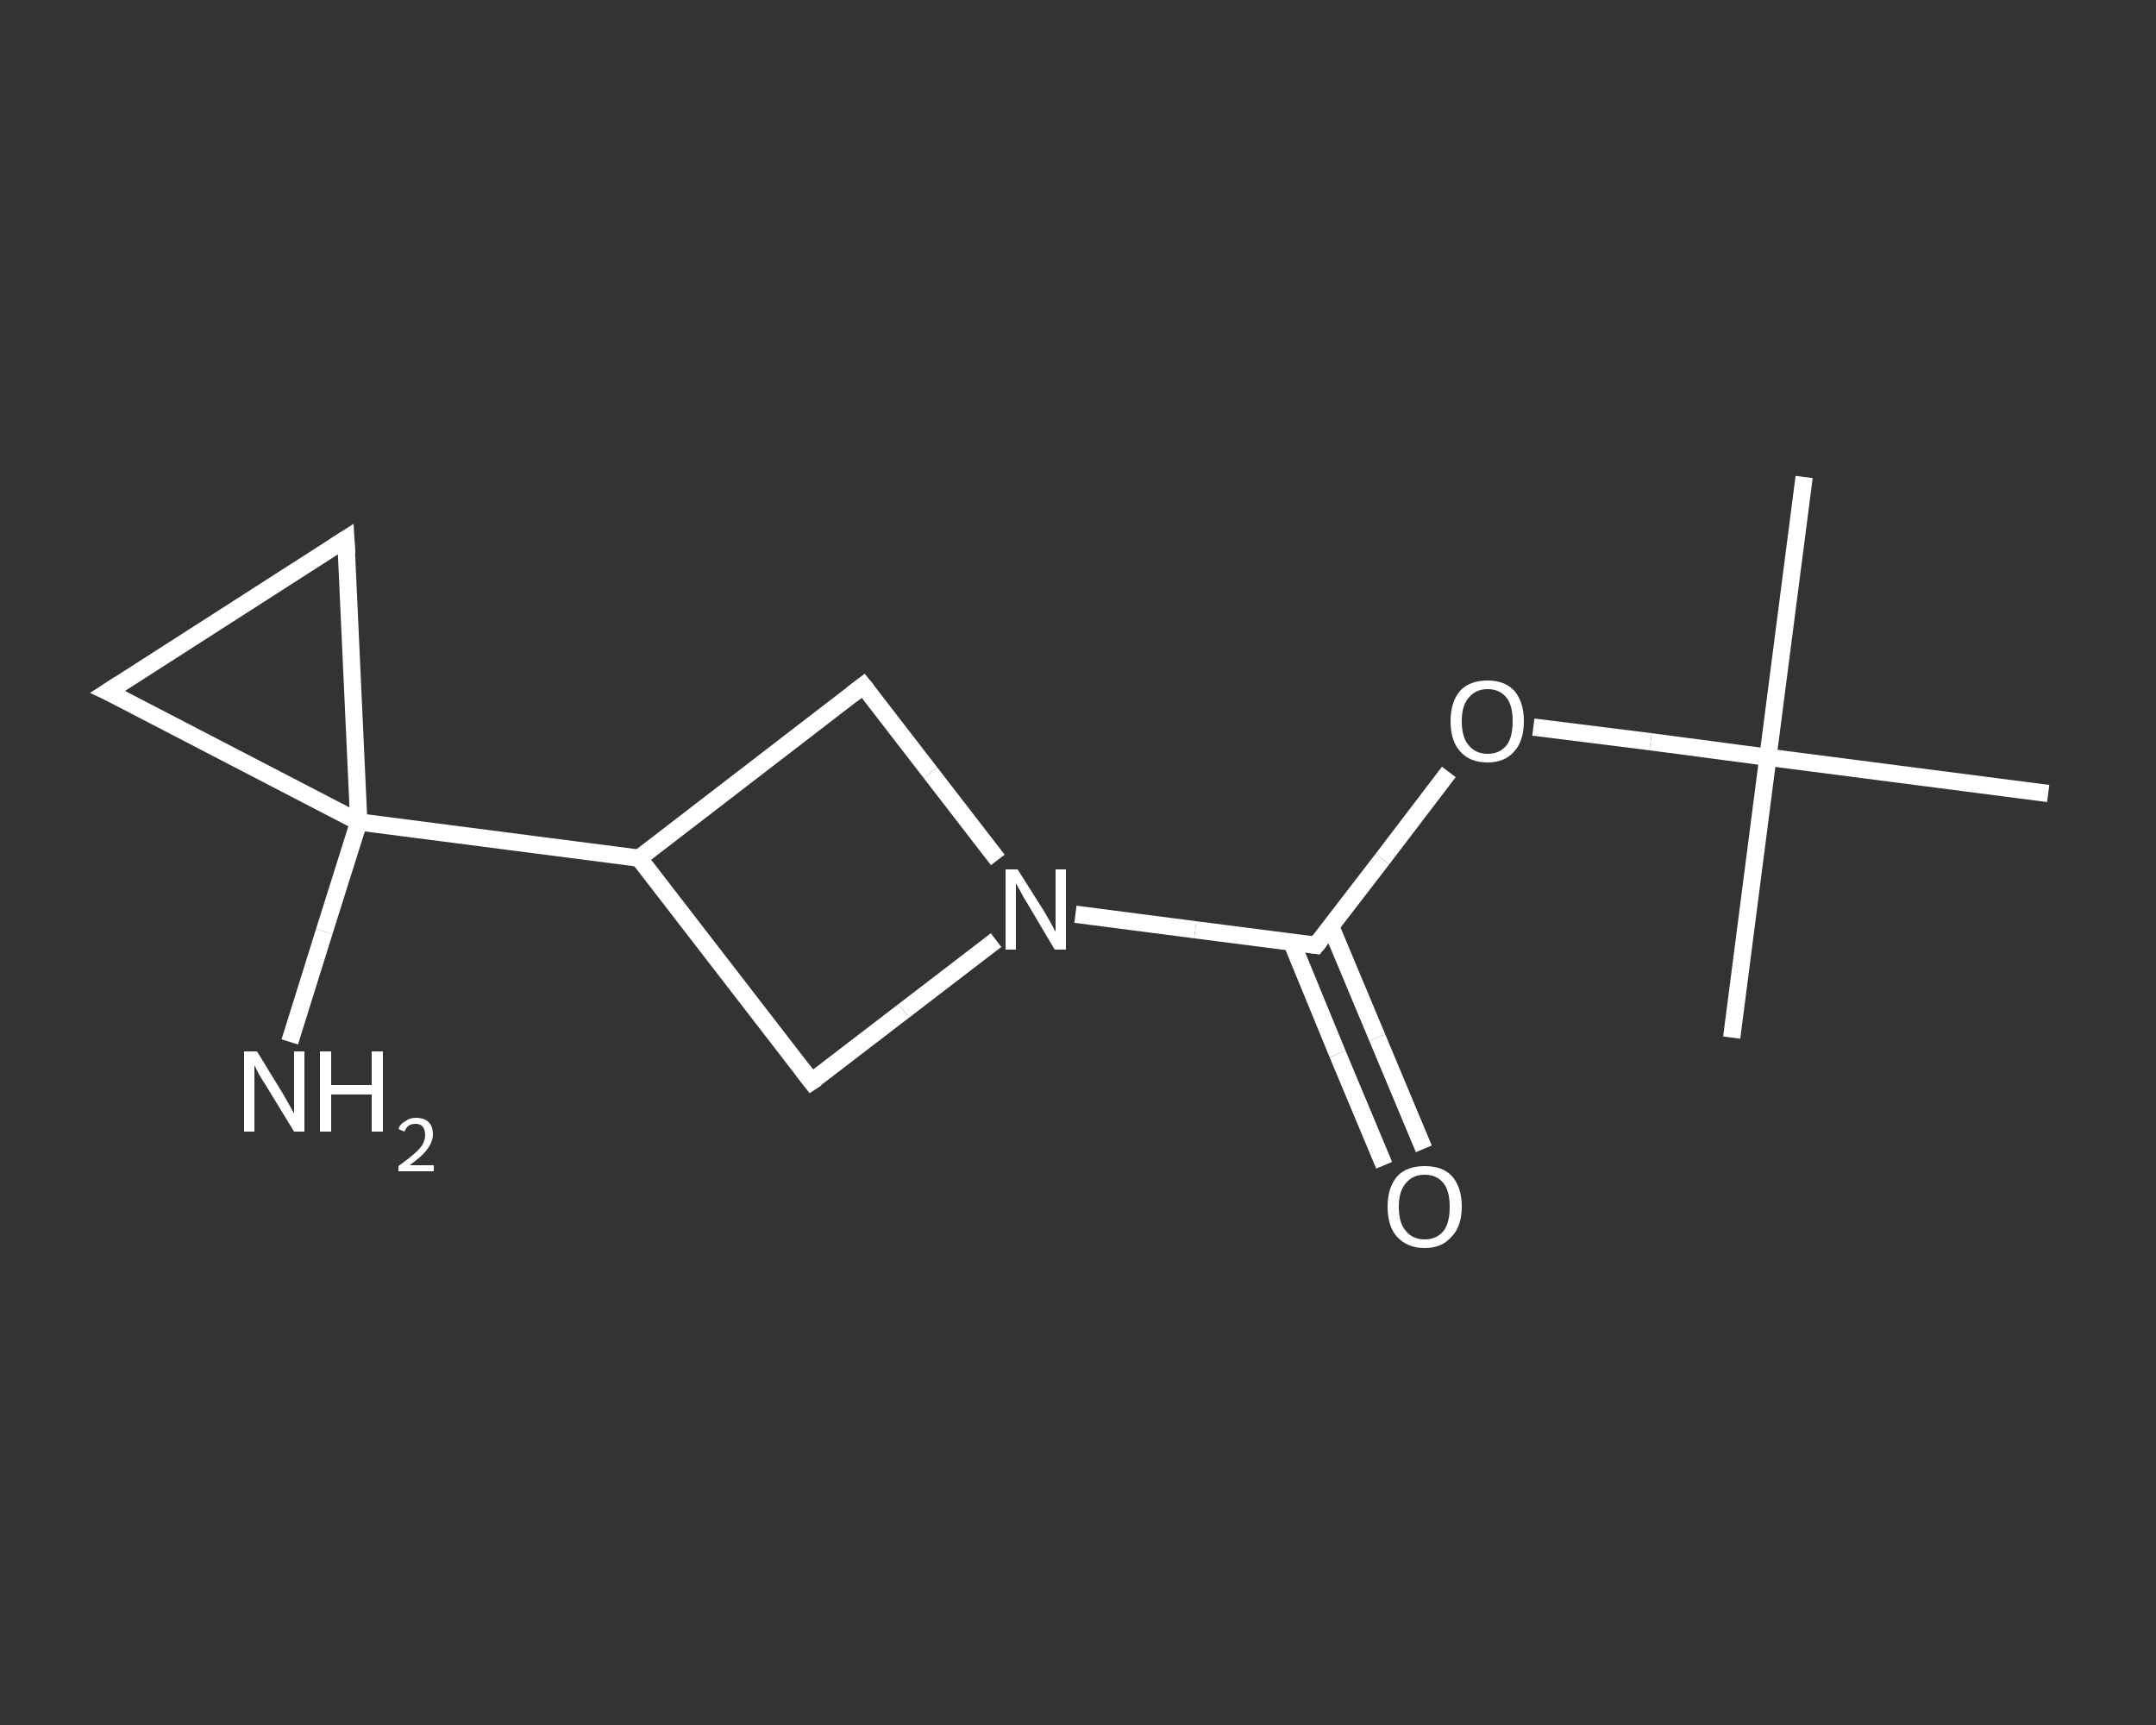 <?xml version='1.0' encoding='iso-8859-1'?>
<svg version='1.1' baseProfile='full'
              xmlns='http://www.w3.org/2000/svg'
                      xmlns:rdkit='http://www.rdkit.org/xml'
                      xmlns:xlink='http://www.w3.org/1999/xlink'
                  xml:space='preserve'
width='250px' height='200px' viewBox='0 0 250 200'>
<rect x="0" y="0" width="250" height="200" fill="#333333" stroke="none"/>
<!-- END OF HEADER -->
<rect style='opacity:1.0;fill:transparent;stroke:none' width='250.0' height='200.0' x='0.0' y='0.0'> </rect>
<path class='bond-0 atom-0 atom-1' d='M 209.2,55.3 L 205.0,87.8' style='fill:none;fill-rule:evenodd;stroke:#FFFFFF;stroke-width:2.0px;stroke-linecap:butt;stroke-linejoin:miter;stroke-opacity:1' />
<path class='bond-1 atom-1 atom-2' d='M 205.0,87.8 L 200.8,120.3' style='fill:none;fill-rule:evenodd;stroke:#FFFFFF;stroke-width:2.0px;stroke-linecap:butt;stroke-linejoin:miter;stroke-opacity:1' />
<path class='bond-2 atom-1 atom-3' d='M 205.0,87.8 L 237.5,92.0' style='fill:none;fill-rule:evenodd;stroke:#FFFFFF;stroke-width:2.0px;stroke-linecap:butt;stroke-linejoin:miter;stroke-opacity:1' />
<path class='bond-3 atom-1 atom-4' d='M 205.0,87.8 L 191.4,86.0' style='fill:none;fill-rule:evenodd;stroke:#FFFFFF;stroke-width:2.0px;stroke-linecap:butt;stroke-linejoin:miter;stroke-opacity:1' />
<path class='bond-3 atom-1 atom-4' d='M 191.4,86.0 L 177.8,84.3' style='fill:none;fill-rule:evenodd;stroke:#FFFFFF;stroke-width:2.0px;stroke-linecap:butt;stroke-linejoin:miter;stroke-opacity:1' />
<path class='bond-4 atom-4 atom-5' d='M 168.0,89.5 L 160.3,99.6' style='fill:none;fill-rule:evenodd;stroke:#FFFFFF;stroke-width:2.0px;stroke-linecap:butt;stroke-linejoin:miter;stroke-opacity:1' />
<path class='bond-4 atom-4 atom-5' d='M 160.3,99.6 L 152.6,109.6' style='fill:none;fill-rule:evenodd;stroke:#FFFFFF;stroke-width:2.0px;stroke-linecap:butt;stroke-linejoin:miter;stroke-opacity:1' />
<path class='bond-5 atom-5 atom-6' d='M 149.8,109.3 L 155.1,122.2' style='fill:none;fill-rule:evenodd;stroke:#FFFFFF;stroke-width:2.0px;stroke-linecap:butt;stroke-linejoin:miter;stroke-opacity:1' />
<path class='bond-5 atom-5 atom-6' d='M 155.1,122.2 L 160.5,135.1' style='fill:none;fill-rule:evenodd;stroke:#FFFFFF;stroke-width:2.0px;stroke-linecap:butt;stroke-linejoin:miter;stroke-opacity:1' />
<path class='bond-5 atom-5 atom-6' d='M 154.3,107.4 L 159.7,120.3' style='fill:none;fill-rule:evenodd;stroke:#FFFFFF;stroke-width:2.0px;stroke-linecap:butt;stroke-linejoin:miter;stroke-opacity:1' />
<path class='bond-5 atom-5 atom-6' d='M 159.7,120.3 L 165.1,133.2' style='fill:none;fill-rule:evenodd;stroke:#FFFFFF;stroke-width:2.0px;stroke-linecap:butt;stroke-linejoin:miter;stroke-opacity:1' />
<path class='bond-6 atom-5 atom-7' d='M 152.6,109.6 L 138.6,107.8' style='fill:none;fill-rule:evenodd;stroke:#FFFFFF;stroke-width:2.0px;stroke-linecap:butt;stroke-linejoin:miter;stroke-opacity:1' />
<path class='bond-6 atom-5 atom-7' d='M 138.6,107.8 L 124.7,106.0' style='fill:none;fill-rule:evenodd;stroke:#FFFFFF;stroke-width:2.0px;stroke-linecap:butt;stroke-linejoin:miter;stroke-opacity:1' />
<path class='bond-7 atom-7 atom-8' d='M 115.5,109.0 L 104.8,117.2' style='fill:none;fill-rule:evenodd;stroke:#FFFFFF;stroke-width:2.0px;stroke-linecap:butt;stroke-linejoin:miter;stroke-opacity:1' />
<path class='bond-7 atom-7 atom-8' d='M 104.8,117.2 L 94.1,125.4' style='fill:none;fill-rule:evenodd;stroke:#FFFFFF;stroke-width:2.0px;stroke-linecap:butt;stroke-linejoin:miter;stroke-opacity:1' />
<path class='bond-8 atom-8 atom-9' d='M 94.1,125.4 L 74.1,99.5' style='fill:none;fill-rule:evenodd;stroke:#FFFFFF;stroke-width:2.0px;stroke-linecap:butt;stroke-linejoin:miter;stroke-opacity:1' />
<path class='bond-9 atom-9 atom-10' d='M 74.1,99.5 L 41.6,95.3' style='fill:none;fill-rule:evenodd;stroke:#FFFFFF;stroke-width:2.0px;stroke-linecap:butt;stroke-linejoin:miter;stroke-opacity:1' />
<path class='bond-10 atom-10 atom-11' d='M 41.6,95.3 L 37.6,108.0' style='fill:none;fill-rule:evenodd;stroke:#FFFFFF;stroke-width:2.0px;stroke-linecap:butt;stroke-linejoin:miter;stroke-opacity:1' />
<path class='bond-10 atom-10 atom-11' d='M 37.6,108.0 L 33.6,120.8' style='fill:none;fill-rule:evenodd;stroke:#FFFFFF;stroke-width:2.0px;stroke-linecap:butt;stroke-linejoin:miter;stroke-opacity:1' />
<path class='bond-11 atom-10 atom-12' d='M 41.6,95.3 L 12.5,80.2' style='fill:none;fill-rule:evenodd;stroke:#FFFFFF;stroke-width:2.0px;stroke-linecap:butt;stroke-linejoin:miter;stroke-opacity:1' />
<path class='bond-12 atom-12 atom-13' d='M 12.5,80.2 L 40.1,62.5' style='fill:none;fill-rule:evenodd;stroke:#FFFFFF;stroke-width:2.0px;stroke-linecap:butt;stroke-linejoin:miter;stroke-opacity:1' />
<path class='bond-13 atom-9 atom-14' d='M 74.1,99.5 L 100.1,79.5' style='fill:none;fill-rule:evenodd;stroke:#FFFFFF;stroke-width:2.0px;stroke-linecap:butt;stroke-linejoin:miter;stroke-opacity:1' />
<path class='bond-14 atom-14 atom-7' d='M 100.1,79.5 L 107.9,89.6' style='fill:none;fill-rule:evenodd;stroke:#FFFFFF;stroke-width:2.0px;stroke-linecap:butt;stroke-linejoin:miter;stroke-opacity:1' />
<path class='bond-14 atom-14 atom-7' d='M 107.9,89.6 L 115.7,99.7' style='fill:none;fill-rule:evenodd;stroke:#FFFFFF;stroke-width:2.0px;stroke-linecap:butt;stroke-linejoin:miter;stroke-opacity:1' />
<path class='bond-15 atom-13 atom-10' d='M 40.1,62.5 L 41.6,95.3' style='fill:none;fill-rule:evenodd;stroke:#FFFFFF;stroke-width:2.0px;stroke-linecap:butt;stroke-linejoin:miter;stroke-opacity:1' />
<path d='M 153.0,109.1 L 152.6,109.6 L 151.9,109.5' style='fill:none;stroke:#FFFFFF;stroke-width:2.0px;stroke-linecap:butt;stroke-linejoin:miter;stroke-opacity:1;' />
<path d='M 94.7,125.0 L 94.1,125.4 L 93.1,124.1' style='fill:none;stroke:#FFFFFF;stroke-width:2.0px;stroke-linecap:butt;stroke-linejoin:miter;stroke-opacity:1;' />
<path d='M 14.0,80.9 L 12.5,80.2 L 13.9,79.3' style='fill:none;stroke:#FFFFFF;stroke-width:2.0px;stroke-linecap:butt;stroke-linejoin:miter;stroke-opacity:1;' />
<path d='M 38.7,63.4 L 40.1,62.5 L 40.2,64.2' style='fill:none;stroke:#FFFFFF;stroke-width:2.0px;stroke-linecap:butt;stroke-linejoin:miter;stroke-opacity:1;' />
<path d='M 98.8,80.5 L 100.1,79.5 L 100.5,80.0' style='fill:none;stroke:#FFFFFF;stroke-width:2.0px;stroke-linecap:butt;stroke-linejoin:miter;stroke-opacity:1;' />
<path class='atom-4' d='M 168.2 83.6
Q 168.2 81.4, 169.3 80.1
Q 170.4 78.9, 172.5 78.9
Q 174.5 78.9, 175.6 80.1
Q 176.7 81.4, 176.7 83.6
Q 176.7 85.9, 175.6 87.1
Q 174.5 88.4, 172.5 88.4
Q 170.4 88.4, 169.3 87.1
Q 168.2 85.9, 168.2 83.6
M 172.5 87.4
Q 173.9 87.4, 174.7 86.4
Q 175.4 85.5, 175.4 83.6
Q 175.4 81.8, 174.7 80.9
Q 173.9 79.9, 172.5 79.9
Q 171.1 79.9, 170.3 80.9
Q 169.5 81.8, 169.5 83.6
Q 169.5 85.5, 170.3 86.4
Q 171.1 87.4, 172.5 87.4
' fill='#FFFFFF'/>
<path class='atom-6' d='M 160.9 139.9
Q 160.9 137.7, 162.0 136.4
Q 163.1 135.2, 165.2 135.2
Q 167.3 135.2, 168.4 136.4
Q 169.5 137.7, 169.5 139.9
Q 169.5 142.2, 168.3 143.4
Q 167.2 144.7, 165.2 144.7
Q 163.2 144.7, 162.0 143.4
Q 160.9 142.2, 160.9 139.9
M 165.2 143.7
Q 166.6 143.7, 167.4 142.7
Q 168.1 141.8, 168.1 139.9
Q 168.1 138.1, 167.4 137.2
Q 166.6 136.2, 165.2 136.2
Q 163.8 136.2, 163.0 137.2
Q 162.2 138.1, 162.2 139.9
Q 162.2 141.8, 163.0 142.7
Q 163.8 143.7, 165.2 143.7
' fill='#FFFFFF'/>
<path class='atom-7' d='M 118.0 100.8
L 121.1 105.7
Q 121.4 106.2, 121.9 107.1
Q 122.3 107.9, 122.4 108.0
L 122.4 100.8
L 123.6 100.8
L 123.6 110.1
L 122.3 110.1
L 119.1 104.7
Q 118.7 104.1, 118.3 103.3
Q 117.9 102.6, 117.8 102.4
L 117.8 110.1
L 116.6 110.1
L 116.6 100.8
L 118.0 100.8
' fill='#FFFFFF'/>
<path class='atom-11' d='M 29.8 121.9
L 32.8 126.8
Q 33.1 127.3, 33.6 128.2
Q 34.1 129.1, 34.1 129.1
L 34.1 121.9
L 35.3 121.9
L 35.3 131.2
L 34.1 131.2
L 30.8 125.8
Q 30.4 125.2, 30.0 124.5
Q 29.6 123.7, 29.5 123.5
L 29.5 131.2
L 28.3 131.2
L 28.3 121.9
L 29.8 121.9
' fill='#FFFFFF'/>
<path class='atom-11' d='M 37.1 121.9
L 38.4 121.9
L 38.4 125.8
L 43.1 125.8
L 43.1 121.9
L 44.4 121.9
L 44.4 131.2
L 43.1 131.2
L 43.1 126.9
L 38.4 126.9
L 38.4 131.2
L 37.1 131.2
L 37.1 121.9
' fill='#FFFFFF'/>
<path class='atom-11' d='M 46.2 130.9
Q 46.4 130.3, 47.0 130.0
Q 47.5 129.6, 48.2 129.6
Q 49.2 129.6, 49.7 130.1
Q 50.2 130.6, 50.2 131.5
Q 50.2 132.4, 49.5 133.3
Q 48.9 134.1, 47.5 135.1
L 50.3 135.1
L 50.3 135.8
L 46.2 135.8
L 46.2 135.2
Q 47.3 134.4, 48.0 133.8
Q 48.7 133.2, 49.0 132.7
Q 49.3 132.1, 49.3 131.6
Q 49.3 131.0, 49.0 130.6
Q 48.7 130.3, 48.2 130.3
Q 47.7 130.3, 47.4 130.5
Q 47.1 130.7, 46.9 131.2
L 46.2 130.9
' fill='#FFFFFF'/>
</svg>

